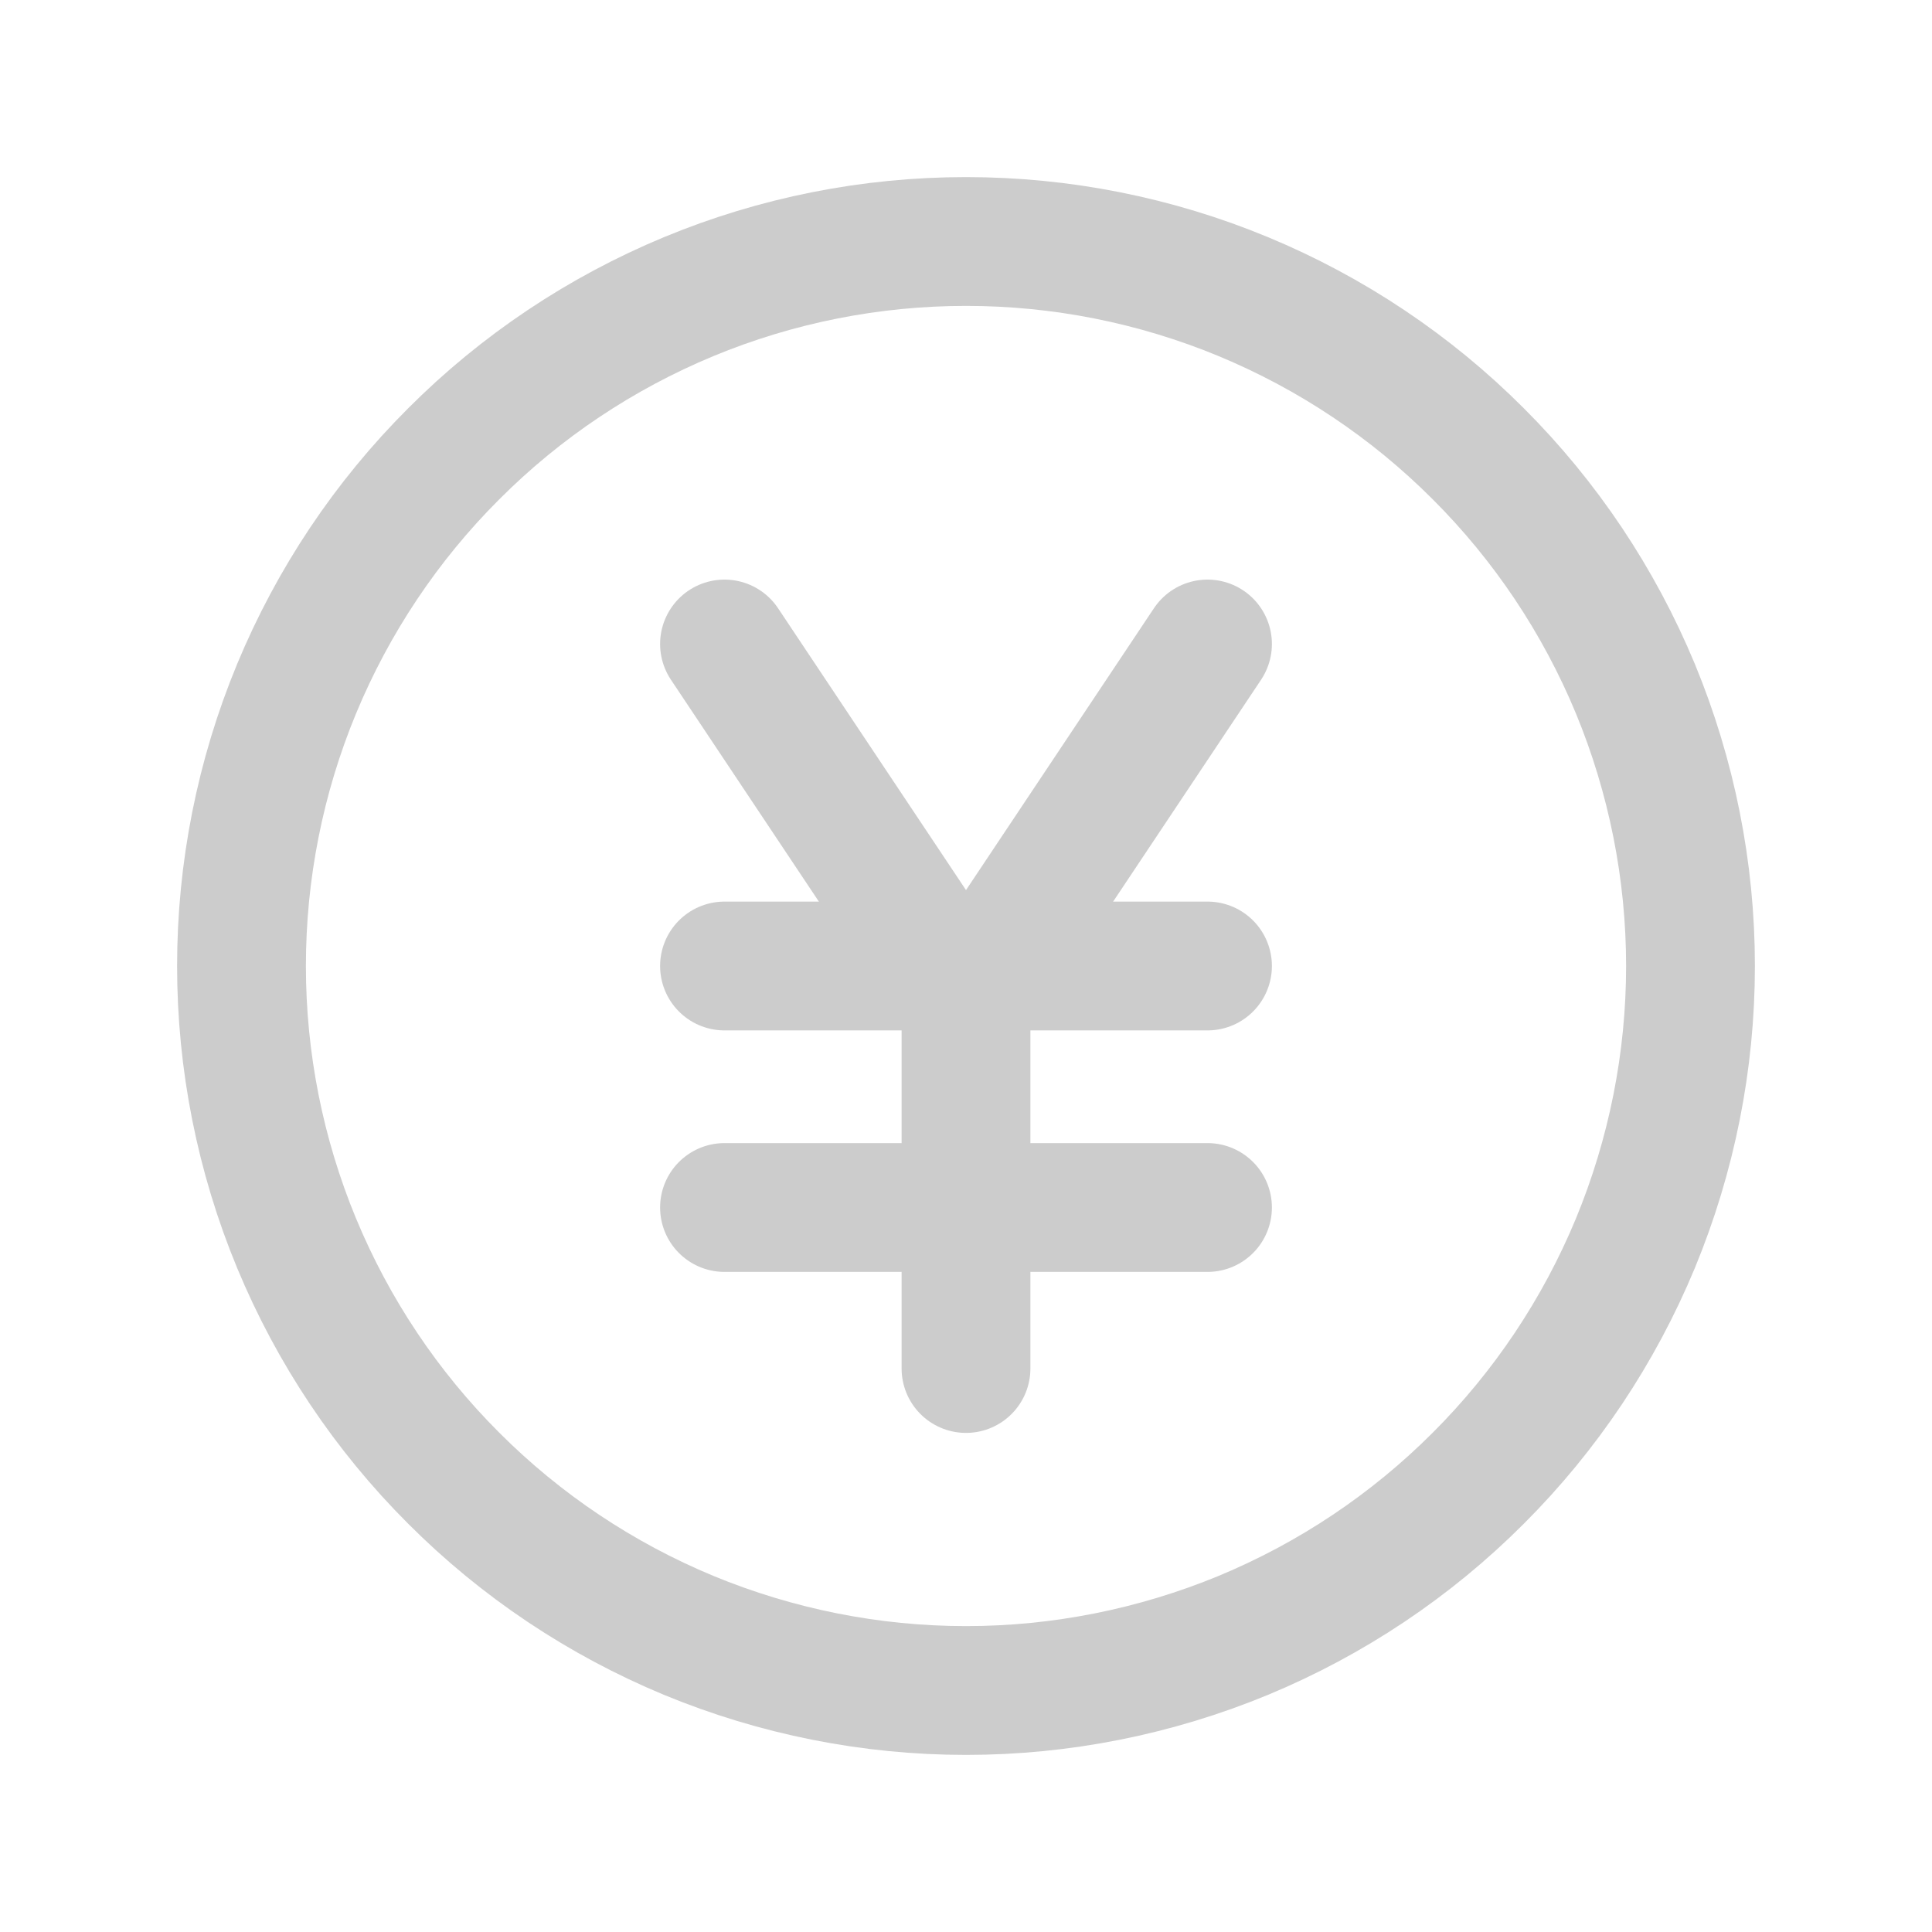 <svg width="15" height="15" viewBox="0 0 15 15" fill="none" xmlns="http://www.w3.org/2000/svg">
<g clip-path="url(#clip0_46_258)">
<path d="M1.875 7.5C1.875 8.239 2.02 8.97 2.303 9.653C2.586 10.335 3 10.955 3.523 11.477C4.045 12 4.665 12.414 5.347 12.697C6.03 12.979 6.761 13.125 7.5 13.125C8.239 13.125 8.97 12.979 9.653 12.697C10.335 12.414 10.955 12 11.477 11.477C12 10.955 12.414 10.335 12.697 9.653C12.979 8.97 13.125 8.239 13.125 7.5C13.125 6.761 12.979 6.03 12.697 5.347C12.414 4.665 12 4.045 11.477 3.523C10.955 3 10.335 2.586 9.653 2.303C8.97 2.02 8.239 1.875 7.5 1.875C6.761 1.875 6.03 2.02 5.347 2.303C4.665 2.586 4.045 3 3.523 3.523C3 4.045 2.586 4.665 2.303 5.347C2.02 6.03 1.875 6.761 1.875 7.5Z" stroke="#CCCCCC" stroke-linecap="round" stroke-linejoin="round"/>
<path d="M5.625 7.5H9.375" stroke="#CCCCCC" stroke-linecap="round" stroke-linejoin="round"/>
<path d="M5.625 9.375H9.375" stroke="#CCCCCC" stroke-linecap="round" stroke-linejoin="round"/>
<path d="M5.625 5L7.5 7.812" stroke="#CCCCCC" stroke-linecap="round" stroke-linejoin="round"/>
<path d="M9.375 5L7.5 7.812V10.625" stroke="#CCCCCC" stroke-linecap="round" stroke-linejoin="round"/>
</g>
<defs>
<clipPath id="clip0_46_258">
<rect width="15" height="15" fill="white"/>
</clipPath>
</defs>
</svg>
